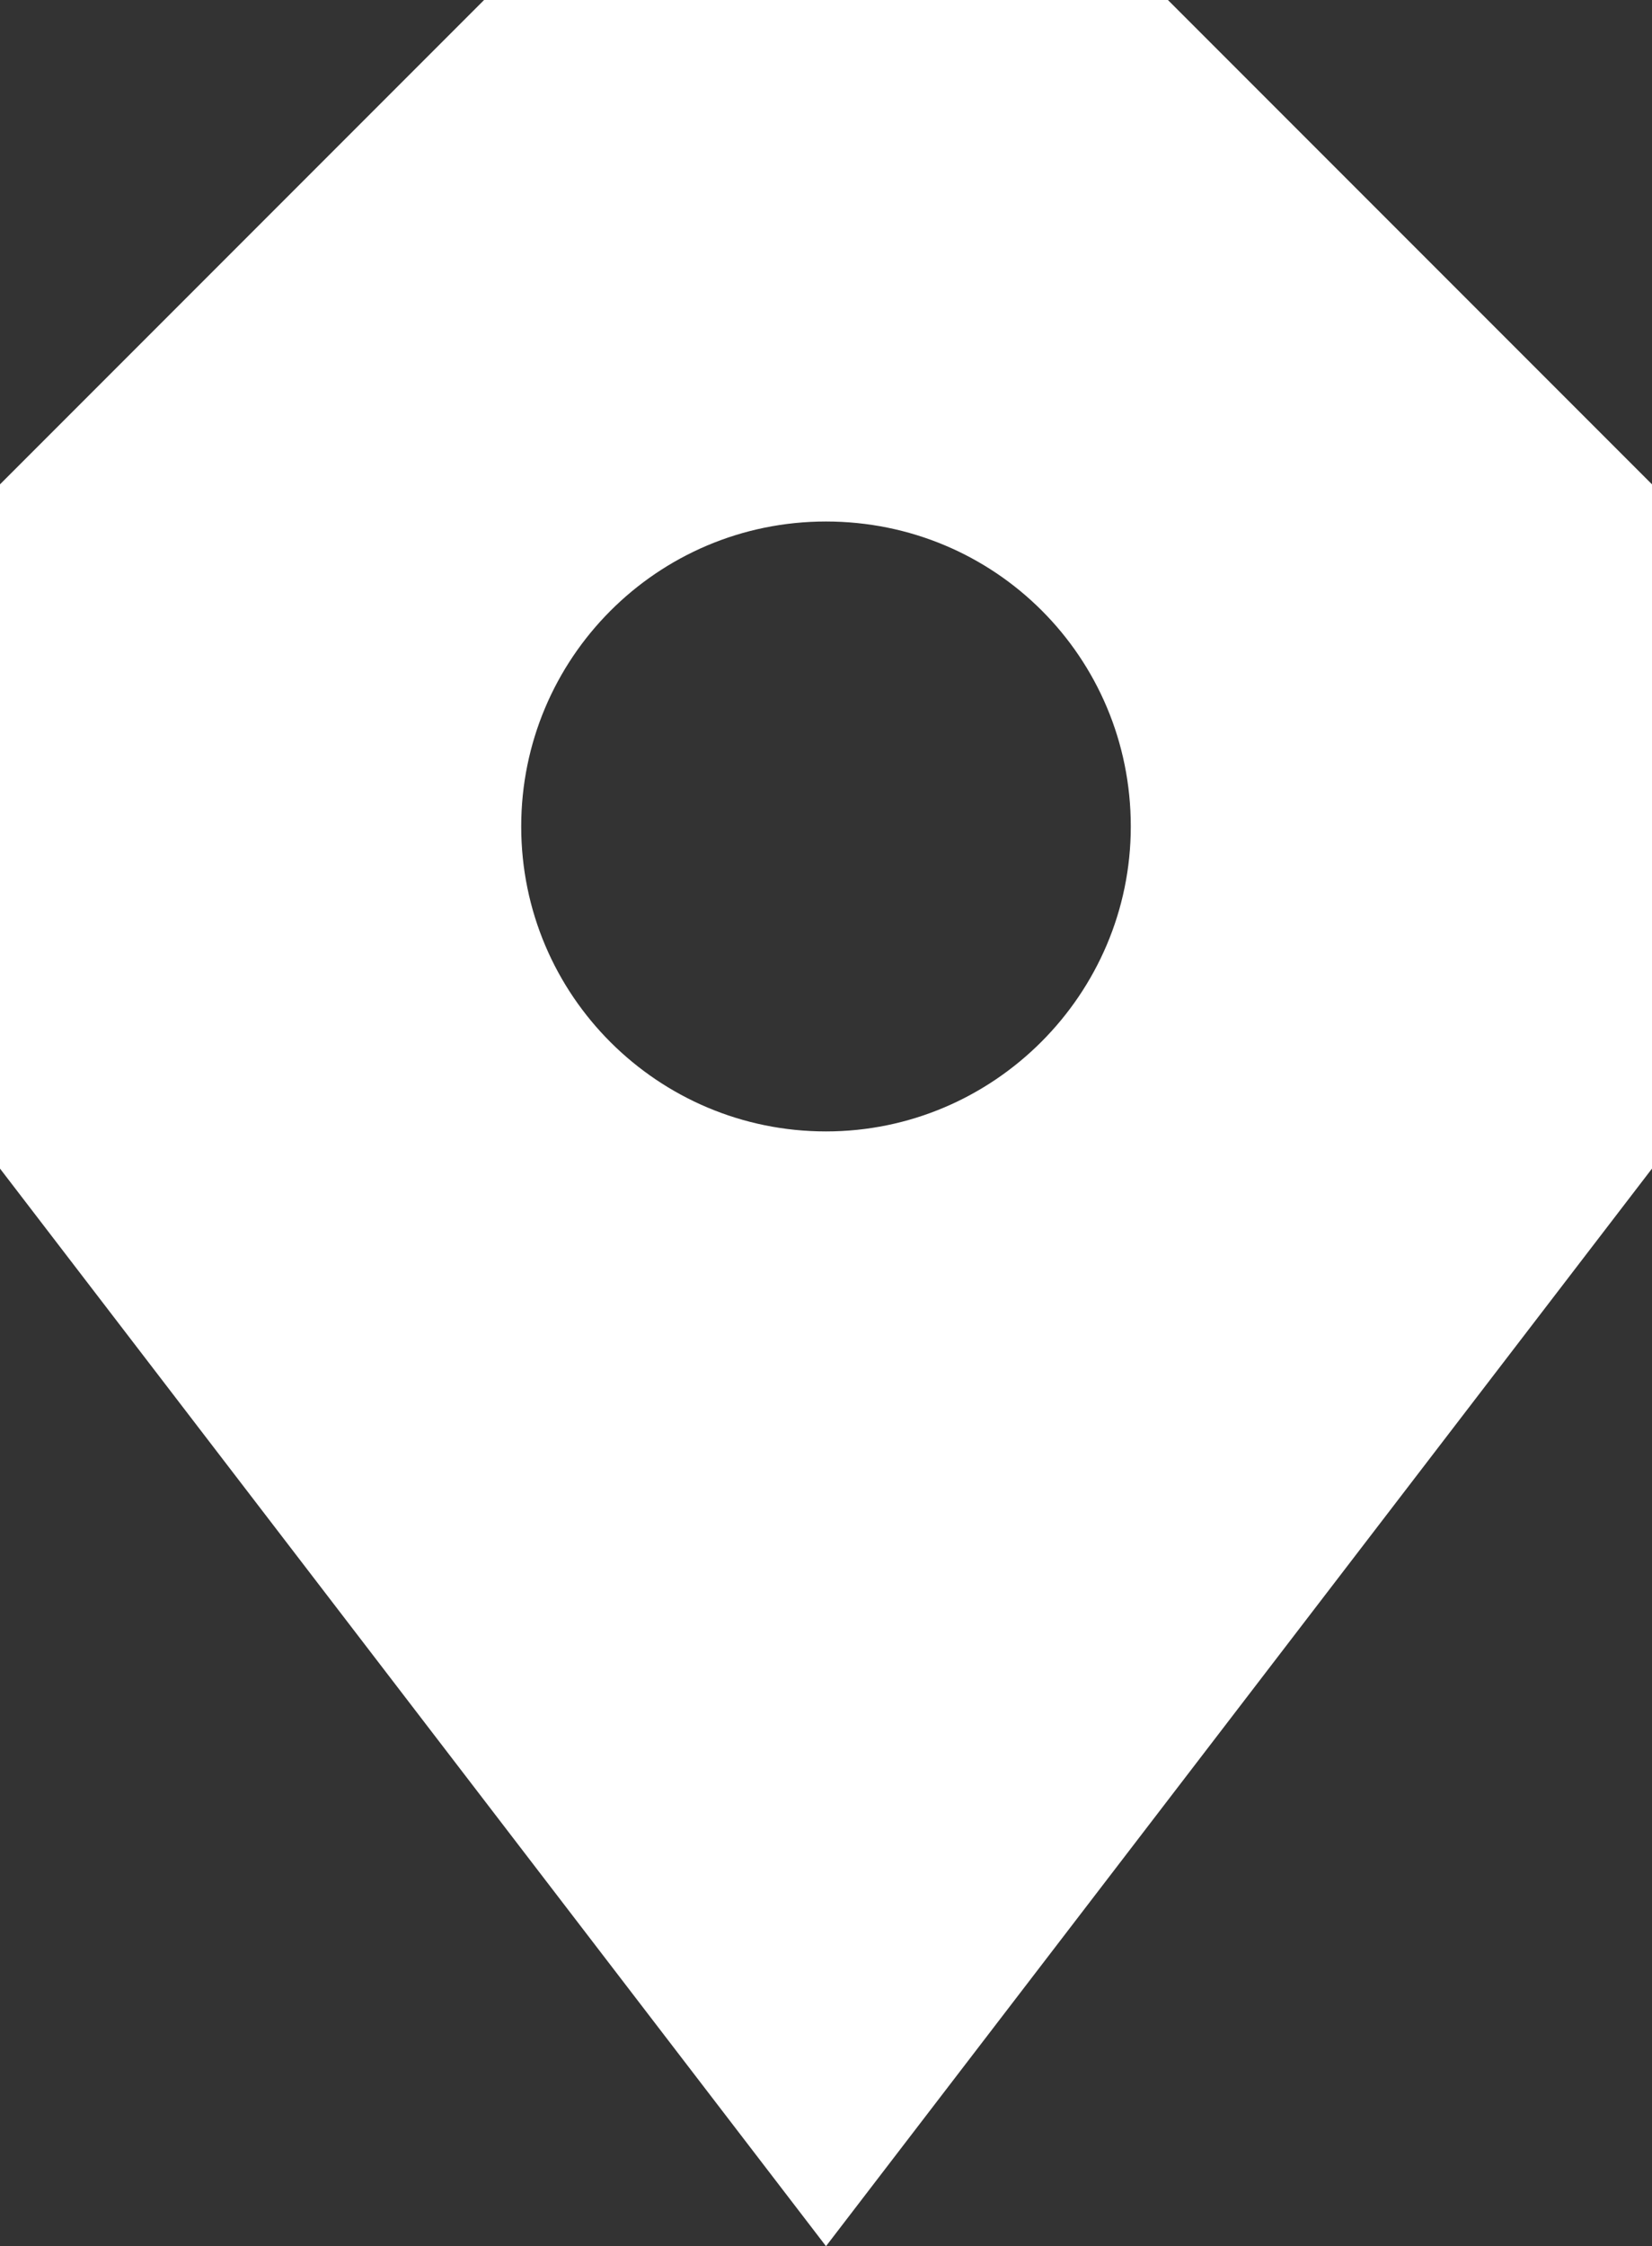 <?xml version="1.0" encoding="utf-8"?>
<!-- Generator: Adobe Illustrator 22.1.0, SVG Export Plug-In . SVG Version: 6.00 Build 0)  -->
<svg version="1.1" id="main" xmlns="http://www.w3.org/2000/svg" xmlns:xlink="http://www.w3.org/1999/xlink" x="0px" y="0px"
	 viewBox="0 0 129 175.3" style="enable-background:new 0 0 129 175.3;" xml:space="preserve">
<rect x="0" y="0" width="129" height="175.3" fill="#333333" stroke="none"/>
<style type="text/css">
	.st0{fill:#FFFFFF;}
</style>
<path class="st0" d="M91.2,0H37.8L0,37.8v53.4l64.5,84.1L129,91.2V37.8L91.2,0z M64.5,88.3c-13.1,0-23.8-10.6-23.8-23.8
	c0-13.1,10.6-23.8,23.8-23.8s23.8,10.6,23.8,23.8C88.3,77.6,77.6,88.3,64.5,88.3z"/>
</svg>
